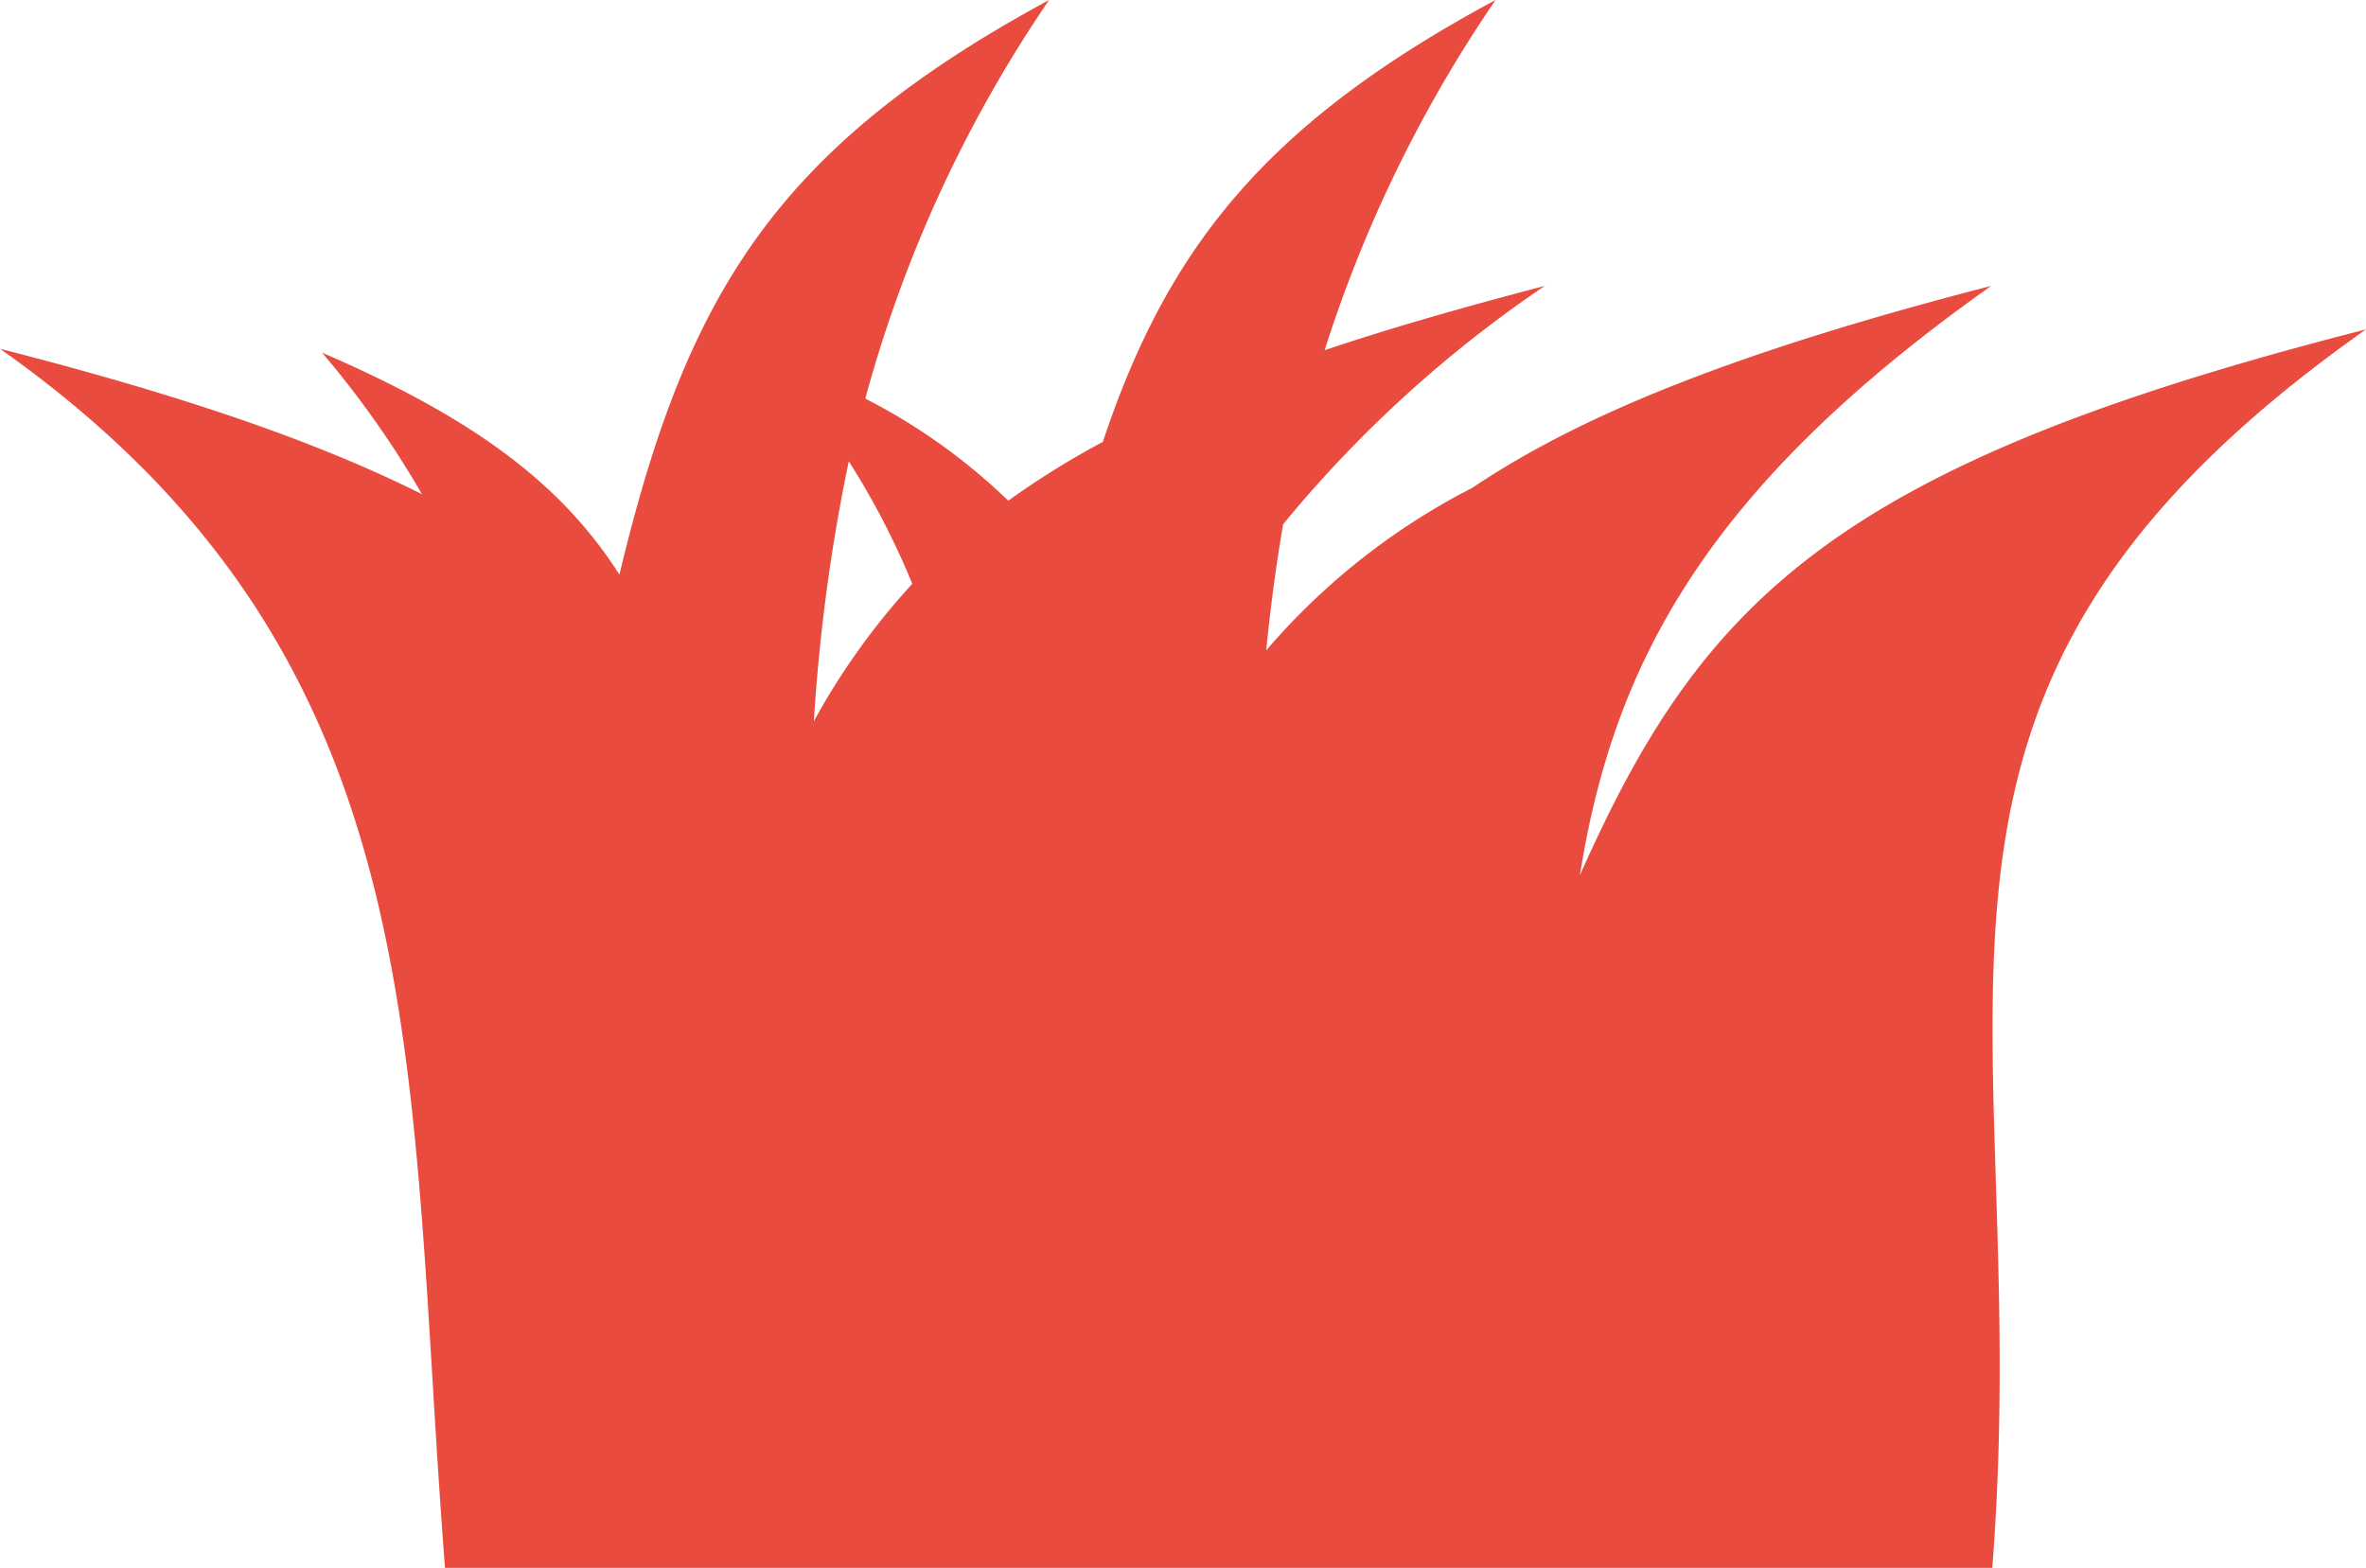 <?xml version="1.0" encoding="UTF-8"?> <svg xmlns="http://www.w3.org/2000/svg" viewBox="0 0 115.85 76.8"> <defs> <style>.cls-1{fill:#e94b3f;fill-rule:evenodd;}</style> </defs> <g id="Слой_2" data-name="Слой 2"> <g id="Layer_1" data-name="Layer 1"> <path class="cls-1" d="M72.09,23.89C77.65,20.15,85.49,17.1,97.5,14,83.56,23.86,79,32.52,77.36,42.86c6-13.51,12.52-20.1,38.49-26.73-25.52,18-16.13,33-18.3,60.65l-75.76,0C19.86,52,21.66,32.36,0,17.08c8.93,2.28,15.56,4.56,20.66,7.12a46.64,46.64,0,0,0-4.89-6.93c7.53,3.25,11.76,6.48,14.56,10.87C33.58,14.56,37.87,7.3,51.37,0a64.48,64.48,0,0,0-9,19.52,29.19,29.19,0,0,1,7,5A40.53,40.53,0,0,1,54,21.64C57.19,12.06,62.06,6,73.23,0a65.51,65.51,0,0,0-8.37,17.15C68,16.09,71.6,15.06,75.64,14A60.17,60.17,0,0,0,62.83,25.67c-.35,2-.62,4.07-.83,6.18A33.16,33.16,0,0,1,72.09,23.89ZM39.85,35.32a34.11,34.11,0,0,1,4.82-6.73,37.93,37.93,0,0,0-3.11-6A89.2,89.2,0,0,0,39.85,35.32Z"></path> </g> </g> </svg> 